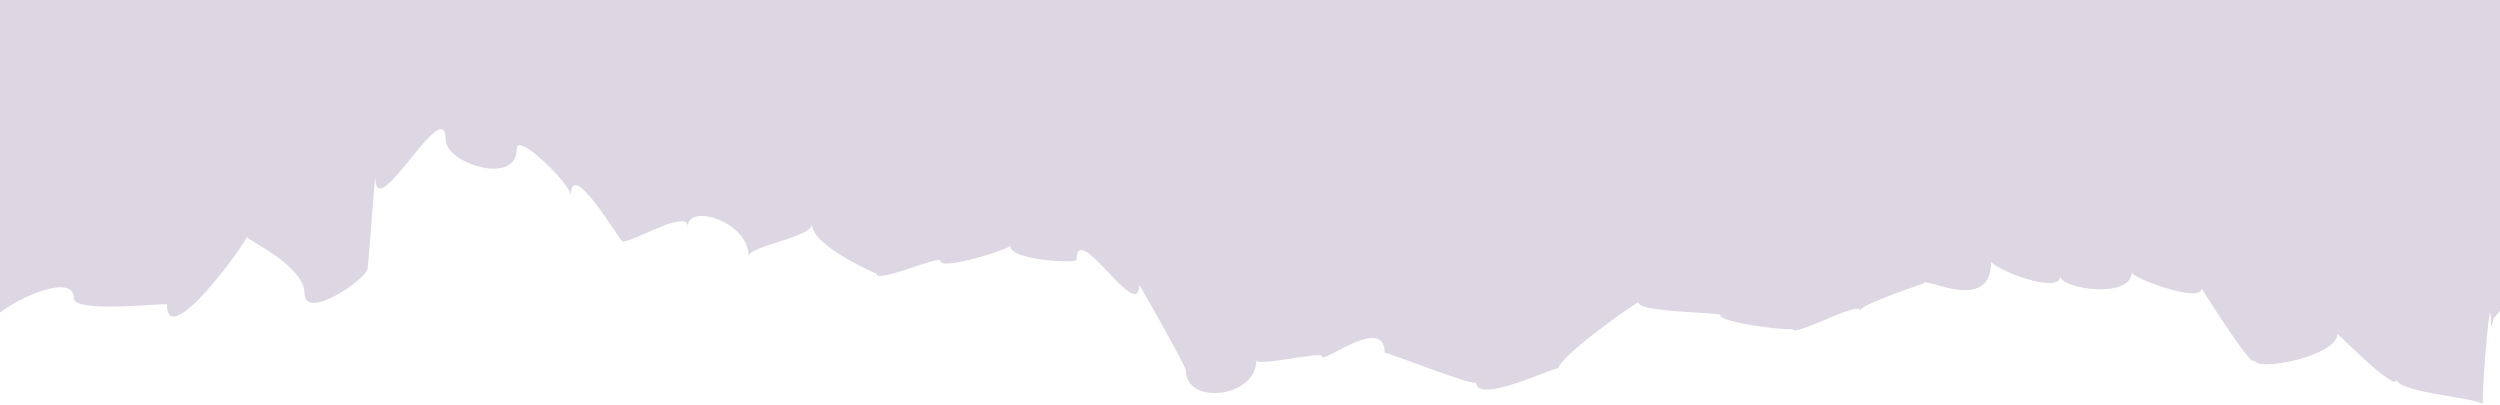 <svg xmlns="http://www.w3.org/2000/svg" width="928" height="150.218" viewBox="0 0 928 150.218"><path d="M1113.839,573.146c-.608,2.784-1.009,3.912-1.009,1.848,0-15.44-3.064,19.5-3.064,30.186,0-2.442-31.908-4.365-31.908-9.379,0,5.377-21.992-17.217-21.992-16.905,0,8.261-30.858,14.458-30.858,9.565,0,5.16-19.649-26.863-19.649-26.3,0,5.5-25.893-3.962-25.893-6.1,0,10.033-26.489,6.187-26.489,1.354,0,7.41-25.652-2.99-25.652-5.467,0,20.036-25.139,5.311-25.139,8.226,0,.035-23.6,7.9-23.6,10.114,0-3.987-25.018,10.255-25.018,6.736,0,.926-26.848-2.114-26.848-5.115,0-1.087-30.32-.911-30.32-4.682,0-.75-29.682,20.172-29.682,24.5,0-1.359-30.628,13.92-30.628,5.12,0,1.984-33.909-11.6-33.909-10.924,0-14.373-23.25,4.38-23.25,1.284,0-1.968-24.388,4.022-24.388,1.49,0,13.985-26.185,16.829-26.185,3.715,0-1.591-17.286-31.963-17.286-31.726,0,15.053-23.28-24.754-23.28-9.243,0,1.324-24.634.272-24.634-5.256,0,1.183-25.831,9.364-25.831,5.643,0-2.417-23.692,8.5-23.692,4.772,0,.005-24.055-10.21-24.055-18.476,0,5.085-23.476,8.01-23.476,12.027,0-13-22.579-19.87-22.579-11.126,0-7.335-24.626,8.483-24.626,5.054,0,1.264-18.841-31.207-18.841-16.588,0-4.148-20.02-23.8-20.02-17.363,0,14.1-26.368,5.341-26.368-3.131,0-18.441-26.181,32.224-26.181,13.809,0-2.92-2.851,36.654-2.851,33.664,0,4.048-23.384,19.75-23.384,9.515,0-10.431-21.471-20-21.471-21.084,0,1.792-29.615,42.983-29.615,25,0-.574-34.584,3.5-34.584-2.255,0-9.656-21.471.3-27.394,5.4V454.962h928V570.4" transform="translate(-188.194 -454.962)" fill="#dcd7e2"/></svg>